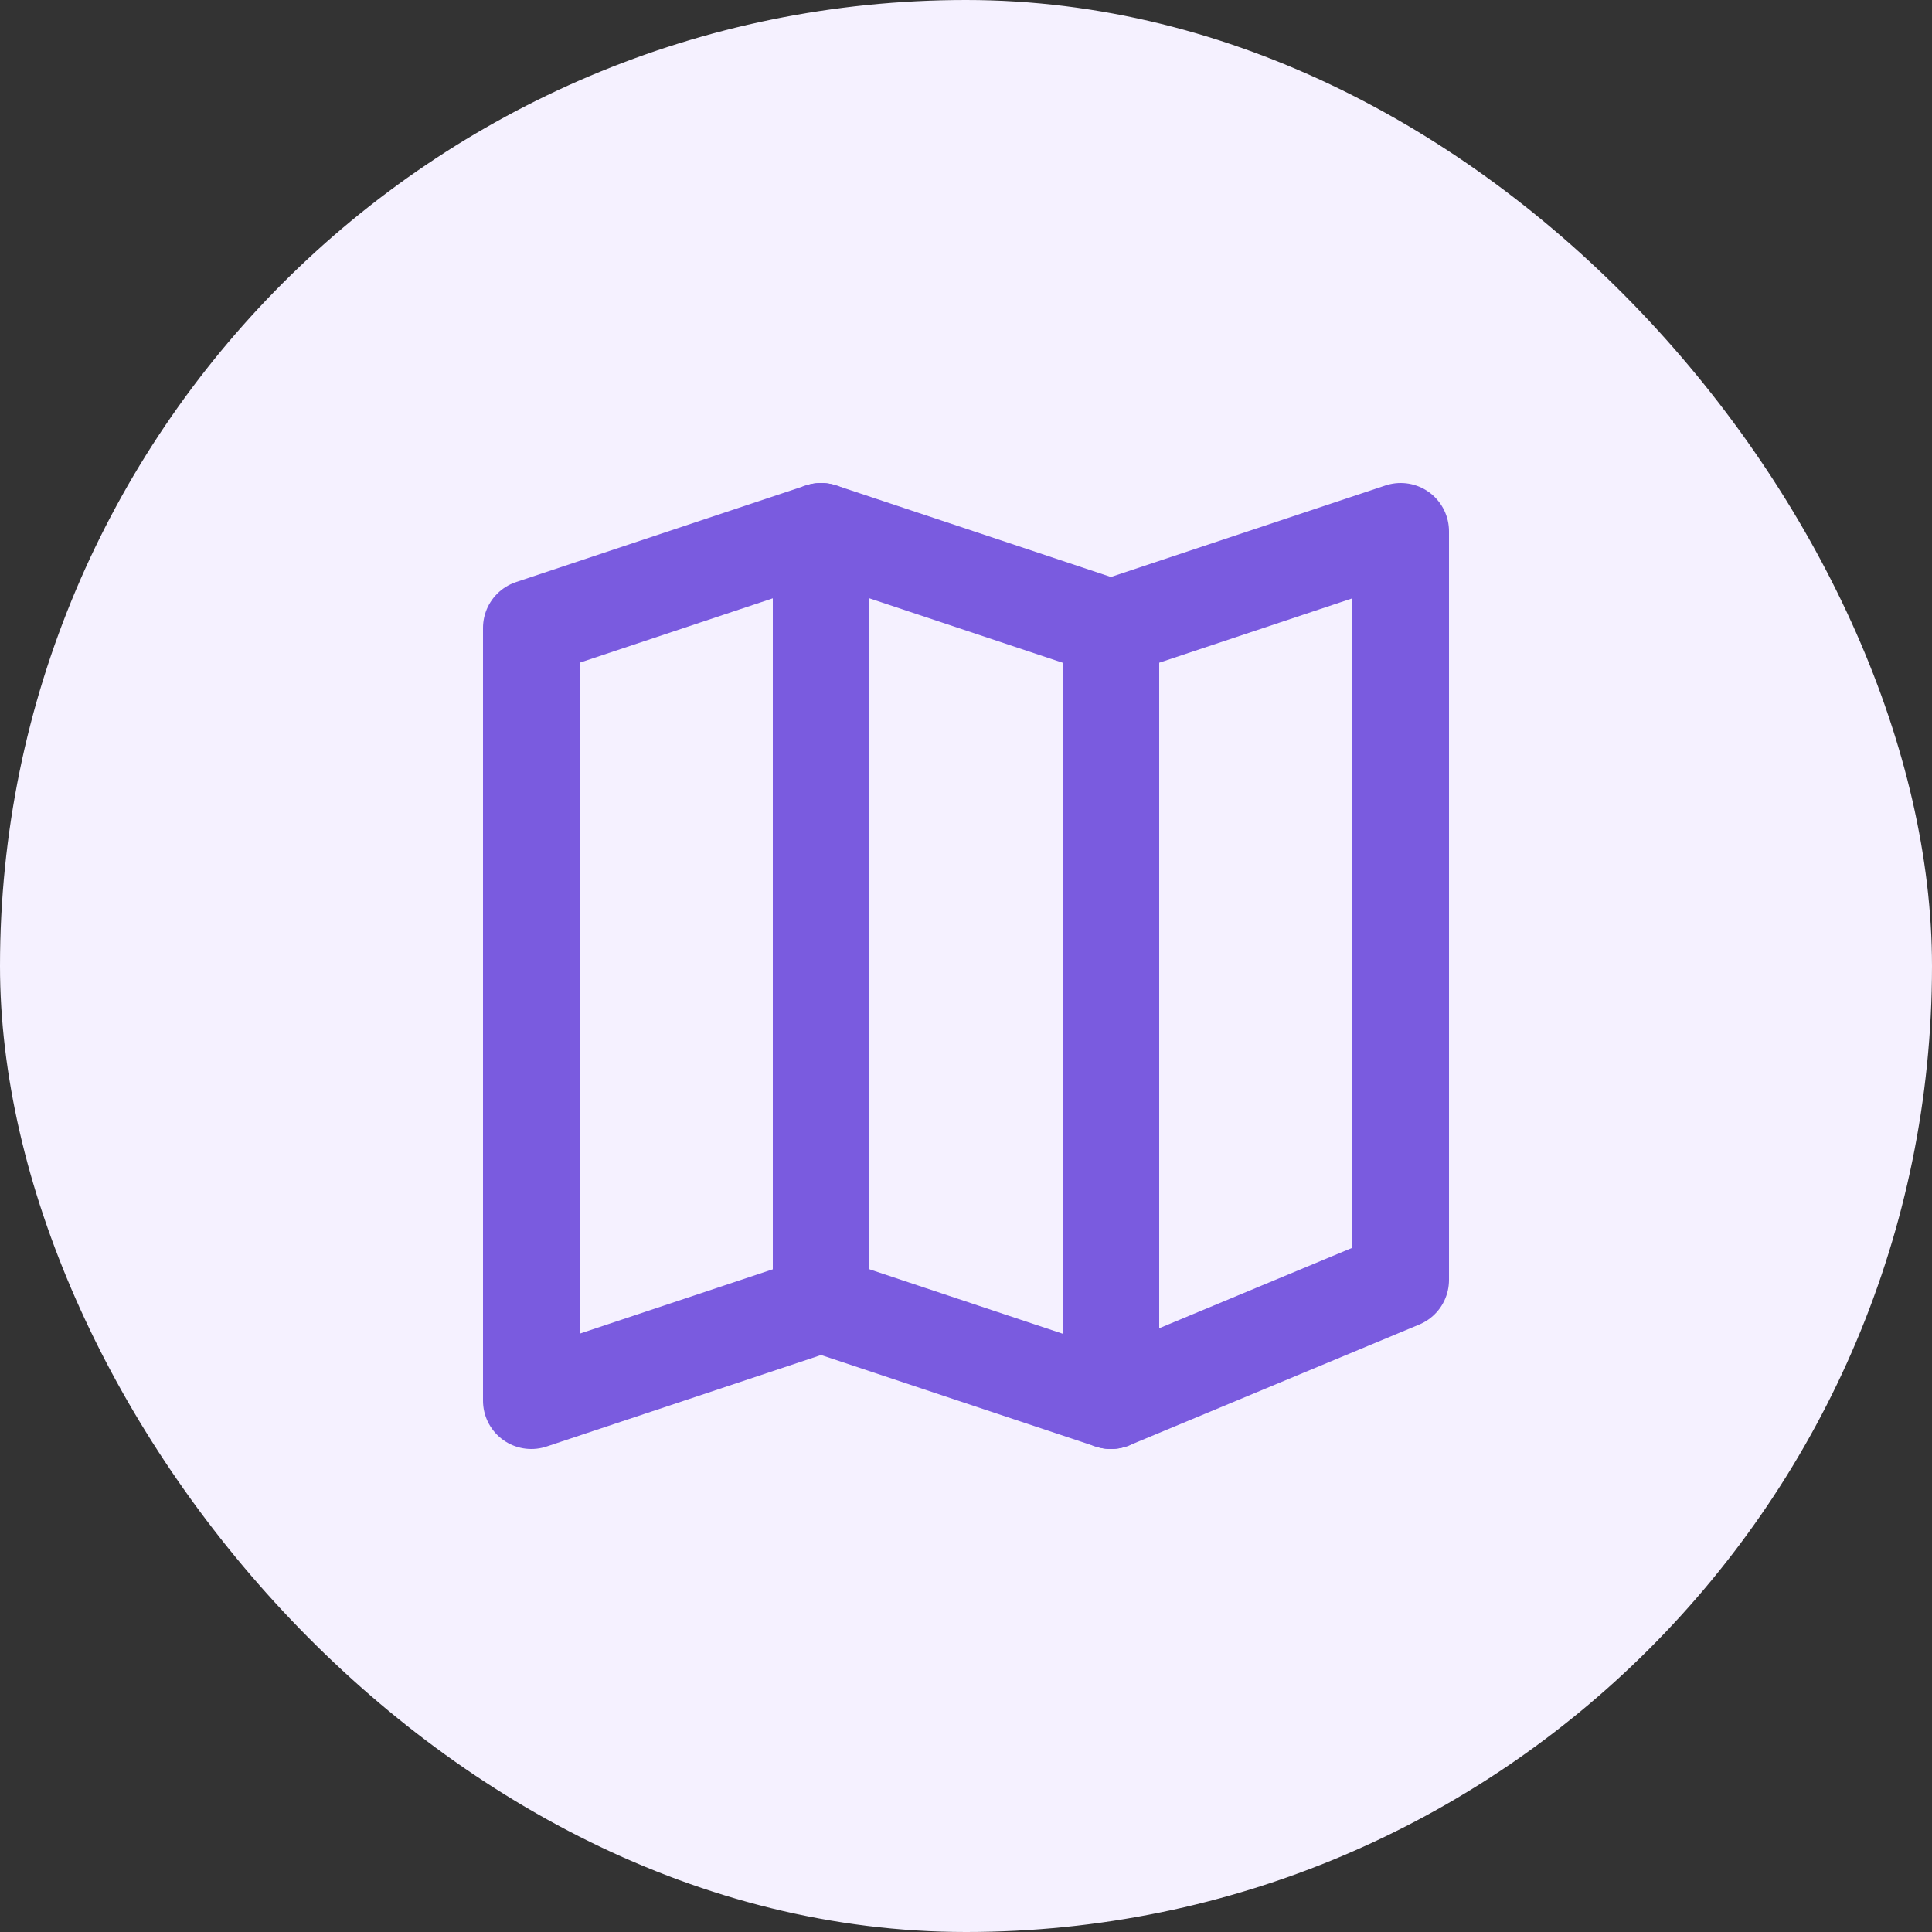 <svg width="40" height="40" viewBox="0 0 40 40" fill="none" xmlns="http://www.w3.org/2000/svg">
<rect x="0" y="0" width="40" height="40" fill="#333333" stroke="none"/>
<rect width="40" height="40" rx="20" fill="#F5F1FF"/>
<path d="M17 27L11 29V13L17 11L23 13L29 11V26.5L23 29L17 27Z" stroke="#7A5BDF" stroke-width="2" stroke-linecap="round" stroke-linejoin="round"/>
<path d="M23 13V29M17 11V27" stroke="#7A5BDF" stroke-width="2" stroke-linecap="round" stroke-linejoin="round"/>
</svg>
